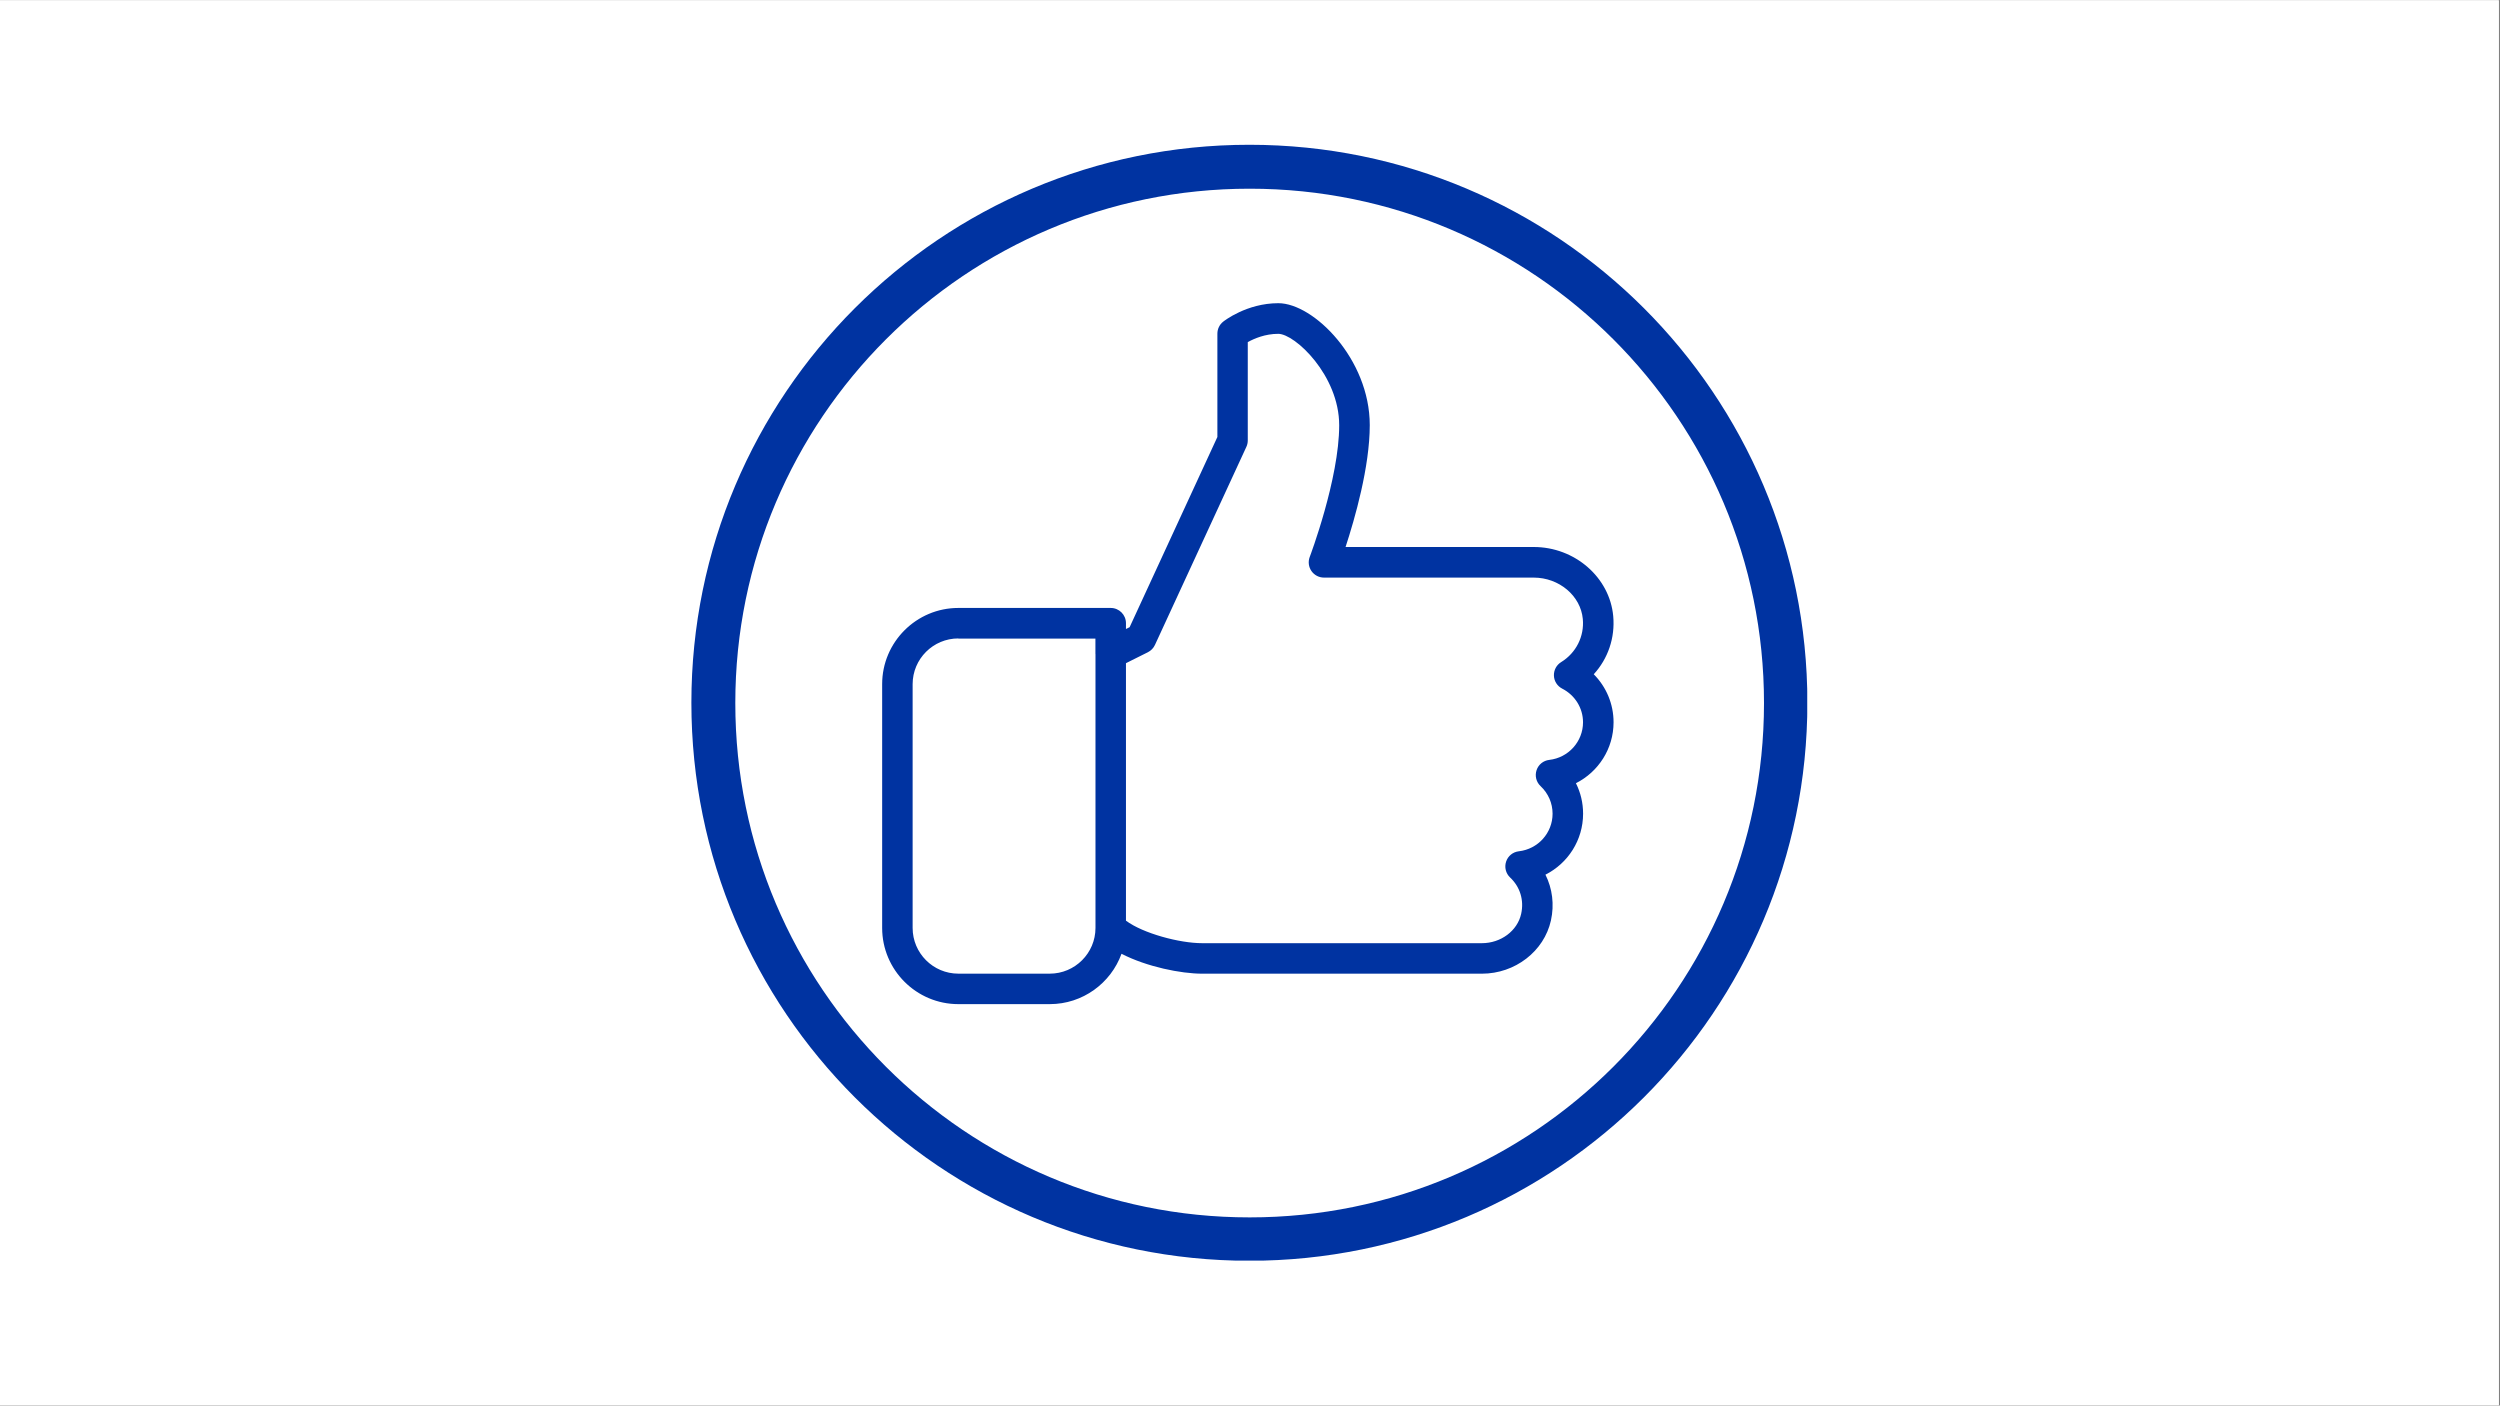 <svg version="1.0" preserveAspectRatio="xMidYMid meet" height="768" viewBox="0 0 1024.5 576" zoomAndPan="magnify" width="1366" xmlns:xlink="http://www.w3.org/1999/xlink" xmlns="http://www.w3.org/2000/svg"><rect x="0" y="0" width="1024.5" height="576" fill="#808080" stroke="none"/><defs><clipPath id="a343b13259"><path clip-rule="nonzero" d="M 0 0.141 L 1024 0.141 L 1024 575.859 L 0 575.859 Z M 0 0.141"></path></clipPath><clipPath id="d6845b5148"><path clip-rule="nonzero" d="M 283.328 59.328 L 740.672 59.328 L 740.672 516.672 L 283.328 516.672 Z M 283.328 59.328"></path></clipPath><clipPath id="21ee874216"><path clip-rule="nonzero" d="M 512 59.328 C 385.707 59.328 283.328 161.707 283.328 288 C 283.328 414.293 385.707 516.672 512 516.672 C 638.293 516.672 740.672 414.293 740.672 288 C 740.672 161.707 638.293 59.328 512 59.328 Z M 512 59.328"></path></clipPath><clipPath id="dc7da377b3"><path clip-rule="nonzero" d="M 283.328 59.328 L 740.605 59.328 L 740.605 516.605 L 283.328 516.605 Z M 283.328 59.328"></path></clipPath><clipPath id="296358201e"><path clip-rule="nonzero" d="M 511.996 59.328 C 385.707 59.328 283.328 161.707 283.328 287.996 C 283.328 414.285 385.707 516.664 511.996 516.664 C 638.285 516.664 740.664 414.285 740.664 287.996 C 740.664 161.707 638.285 59.328 511.996 59.328 Z M 511.996 59.328"></path></clipPath><clipPath id="59c6366712"><path clip-rule="nonzero" d="M 361.508 124 L 662 124 L 662 411.637 L 361.508 411.637 Z M 361.508 124"></path></clipPath></defs><g clip-path="url(#a343b13259)"><path fill-rule="nonzero" fill-opacity="1" d="M 0 0.141 L 1024 0.141 L 1024 575.859 L 0 575.859 Z M 0 0.141" fill="#ffffff"></path><path fill-rule="nonzero" fill-opacity="1" d="M 0 0.141 L 1024 0.141 L 1024 575.859 L 0 575.859 Z M 0 0.141" fill="#ffffff"></path></g><g clip-path="url(#d6845b5148)"><g clip-path="url(#21ee874216)"><path fill-rule="nonzero" fill-opacity="1" d="M 283.328 59.328 L 740.672 59.328 L 740.672 516.672 L 283.328 516.672 Z M 283.328 59.328" fill="#ffffff"></path></g></g><g clip-path="url(#dc7da377b3)"><g clip-path="url(#296358201e)"><path stroke-miterlimit="4" stroke-opacity="1" stroke-width="48" stroke="#0033a1" d="M 305.038 -0.002 C 136.57 -0.002 -0.002 136.57 -0.002 305.038 C -0.002 473.505 136.57 610.077 305.038 610.077 C 473.505 610.077 610.077 473.505 610.077 305.038 C 610.077 136.57 473.505 -0.002 305.038 -0.002 Z M 305.038 -0.002" stroke-linejoin="miter" fill="none" transform="matrix(0.75, 0, 0, 0.75, 283.33, 59.329)" stroke-linecap="butt"></path></g></g><g clip-path="url(#59c6366712)"><path fill-rule="nonzero" fill-opacity="1" d="M 661.238 295.984 C 661.238 288.477 658.254 281.484 653.121 276.312 C 658.953 269.934 661.91 261.363 661.098 252.473 C 659.652 236.602 645.34 224.16 628.543 224.16 L 551.41 224.16 C 555.207 212.559 561.328 191.289 561.328 174.207 C 561.328 147.117 538.309 124.25 523.859 124.25 C 510.887 124.25 501.605 131.543 501.219 131.855 C 499.734 133.055 498.883 134.84 498.883 136.738 L 498.883 179.078 L 462.918 257.02 L 461.418 257.77 L 461.418 255.383 C 461.418 251.938 458.621 249.137 455.172 249.137 L 392.73 249.137 C 375.52 249.137 361.508 263.152 361.508 280.359 L 361.508 380.27 C 361.508 397.48 375.52 411.492 392.73 411.492 L 430.195 411.492 C 443.707 411.492 455.234 402.875 459.594 390.859 C 469.984 396.207 483.973 399.016 492.652 399.016 L 607.285 399.016 C 620.887 399.016 632.773 389.836 635.574 377.199 C 637.008 370.691 636.172 364.133 633.324 358.441 C 642.543 353.793 648.75 344.289 648.75 333.449 C 648.75 329.027 647.738 324.797 645.812 320.961 C 655.031 316.316 661.238 306.812 661.238 295.984 Z M 430.195 399.004 L 392.73 399.004 C 382.391 399.004 373.996 390.598 373.996 380.27 L 373.996 280.359 C 373.996 270.031 382.402 261.629 392.73 261.629 L 392.73 261.691 L 448.902 261.691 L 448.902 267.934 C 448.902 267.973 448.93 267.996 448.93 268.035 L 448.93 380.27 C 448.93 390.598 440.512 399.004 430.195 399.004 Z M 634.887 311.406 C 632.477 311.684 630.441 313.316 629.68 315.629 C 628.918 317.926 629.539 320.473 631.312 322.137 C 634.5 325.145 636.246 329.164 636.246 333.461 C 636.246 341.328 630.301 347.961 622.41 348.859 C 620 349.137 617.965 350.77 617.203 353.082 C 616.441 355.379 617.062 357.926 618.836 359.59 C 622.961 363.473 624.609 368.918 623.371 374.5 C 621.836 381.457 615.066 386.516 607.273 386.516 L 492.641 386.516 C 483.359 386.516 468.422 382.504 461.418 377.297 L 461.418 271.77 L 470.422 267.273 C 471.684 266.637 472.695 265.586 473.293 264.301 L 510.762 183.121 C 511.137 182.312 511.336 181.41 511.336 180.512 L 511.336 140.199 C 513.934 138.762 518.441 136.801 523.824 136.801 C 530.668 136.801 548.801 153.824 548.801 174.27 C 548.801 196.234 536.848 227.934 536.723 228.246 C 536 230.156 536.25 232.316 537.426 234.004 C 538.598 235.688 540.508 236.699 542.57 236.699 L 628.504 236.699 C 638.918 236.699 647.762 244.145 648.637 253.66 C 649.297 260.777 645.902 267.547 639.758 271.332 C 637.832 272.504 636.711 274.641 636.797 276.887 C 636.871 279.137 638.172 281.16 640.18 282.195 C 645.453 284.895 648.723 290.188 648.723 296.008 C 648.711 303.875 642.766 310.508 634.887 311.406 Z M 634.887 311.406" fill="#0033a1"></path></g></svg>